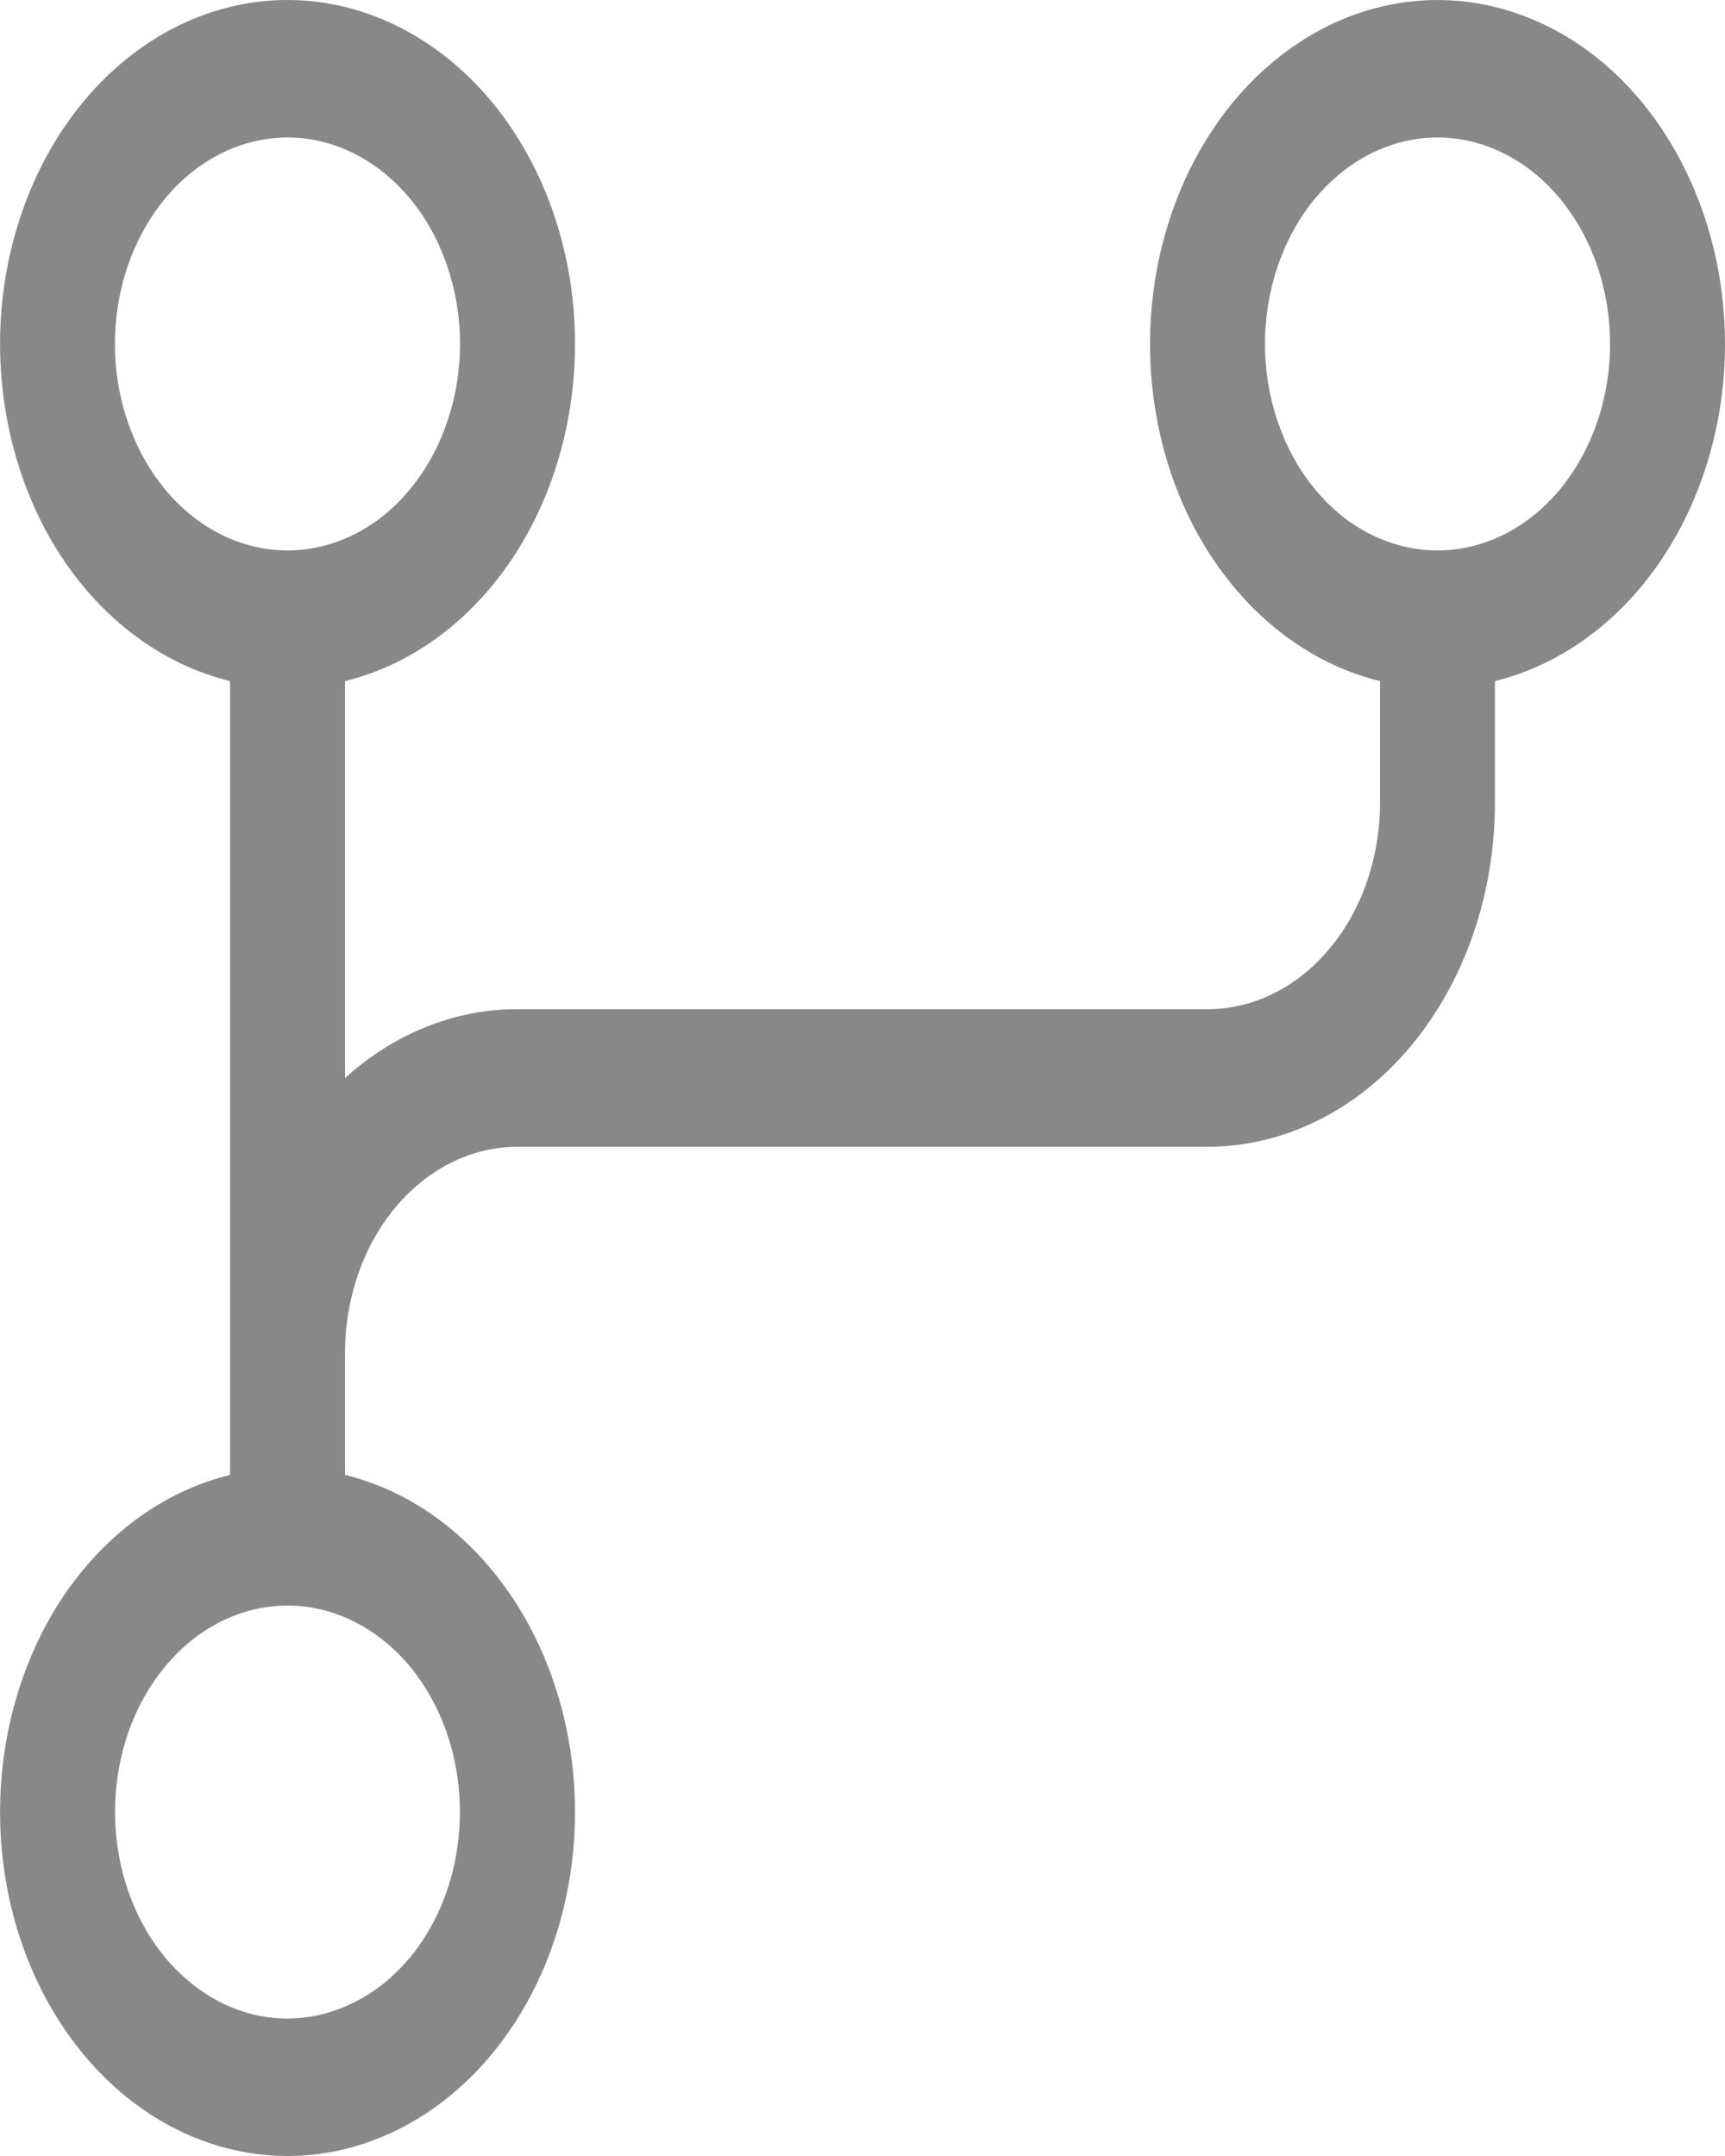 <svg width="8" height="10" viewBox="0 0 8 10" fill="none" xmlns="http://www.w3.org/2000/svg">
<path d="M8 1.596C8 1.294 7.928 0.998 7.793 0.743C7.659 0.488 7.466 0.283 7.238 0.154C7.01 0.025 6.756 -0.025 6.506 0.012C6.255 0.048 6.019 0.169 5.823 0.36C5.628 0.551 5.482 0.804 5.402 1.091C5.322 1.377 5.312 1.685 5.372 1.978C5.432 2.271 5.561 2.538 5.743 2.747C5.925 2.956 6.153 3.099 6.4 3.159V3.723C6.4 3.977 6.316 4.221 6.166 4.4C6.016 4.58 5.812 4.681 5.6 4.681H2.4C2.111 4.68 1.831 4.792 1.6 5V3.159C1.924 3.08 2.211 2.86 2.407 2.542C2.603 2.223 2.693 1.829 2.66 1.435C2.627 1.042 2.473 0.677 2.228 0.412C1.982 0.147 1.664 9.28931e-07 1.333 9.28931e-07C1.003 9.28931e-07 0.684 0.147 0.439 0.412C0.194 0.677 0.04 1.042 0.007 1.435C-0.026 1.829 0.064 2.223 0.259 2.542C0.455 2.86 0.743 3.08 1.067 3.159V6.841C0.743 6.92 0.455 7.14 0.259 7.458C0.064 7.777 -0.026 8.171 0.007 8.565C0.04 8.958 0.194 9.323 0.439 9.588C0.684 9.853 1.003 10 1.333 10C1.664 10 1.982 9.853 2.228 9.588C2.473 9.323 2.627 8.958 2.66 8.565C2.693 8.171 2.603 7.777 2.407 7.458C2.211 7.14 1.924 6.92 1.6 6.841V6.277C1.6 6.023 1.684 5.779 1.834 5.6C1.984 5.42 2.188 5.319 2.4 5.319H5.6C5.954 5.319 6.293 5.151 6.543 4.852C6.793 4.552 6.933 4.147 6.933 3.723V3.159C7.234 3.085 7.505 2.889 7.699 2.605C7.893 2.32 8 1.963 8 1.596ZM0.533 1.596C0.533 1.406 0.58 1.221 0.668 1.064C0.756 0.906 0.881 0.783 1.027 0.711C1.173 0.638 1.334 0.619 1.489 0.656C1.645 0.693 1.787 0.785 1.899 0.918C2.011 1.052 2.087 1.223 2.118 1.409C2.149 1.594 2.133 1.787 2.072 1.962C2.012 2.137 1.909 2.286 1.778 2.392C1.646 2.497 1.492 2.553 1.333 2.553C1.121 2.553 0.918 2.452 0.768 2.273C0.618 2.093 0.533 1.849 0.533 1.596ZM2.133 8.404C2.133 8.594 2.086 8.779 1.999 8.936C1.911 9.094 1.786 9.217 1.639 9.289C1.493 9.362 1.332 9.381 1.177 9.344C1.022 9.307 0.88 9.215 0.768 9.082C0.656 8.948 0.58 8.777 0.549 8.591C0.518 8.406 0.534 8.213 0.594 8.038C0.655 7.863 0.757 7.714 0.889 7.608C1.02 7.503 1.175 7.447 1.333 7.447C1.546 7.447 1.749 7.548 1.899 7.727C2.049 7.907 2.133 8.151 2.133 8.404ZM6.667 2.553C6.508 2.553 6.354 2.497 6.222 2.392C6.091 2.286 5.988 2.137 5.928 1.962C5.867 1.787 5.851 1.594 5.882 1.409C5.913 1.223 5.989 1.052 6.101 0.918C6.213 0.785 6.355 0.693 6.511 0.656C6.666 0.619 6.827 0.638 6.973 0.711C7.119 0.783 7.244 0.906 7.332 1.064C7.42 1.221 7.467 1.406 7.467 1.596C7.467 1.849 7.382 2.093 7.232 2.273C7.082 2.452 6.879 2.553 6.667 2.553Z" fill="#888888"/>
</svg>
